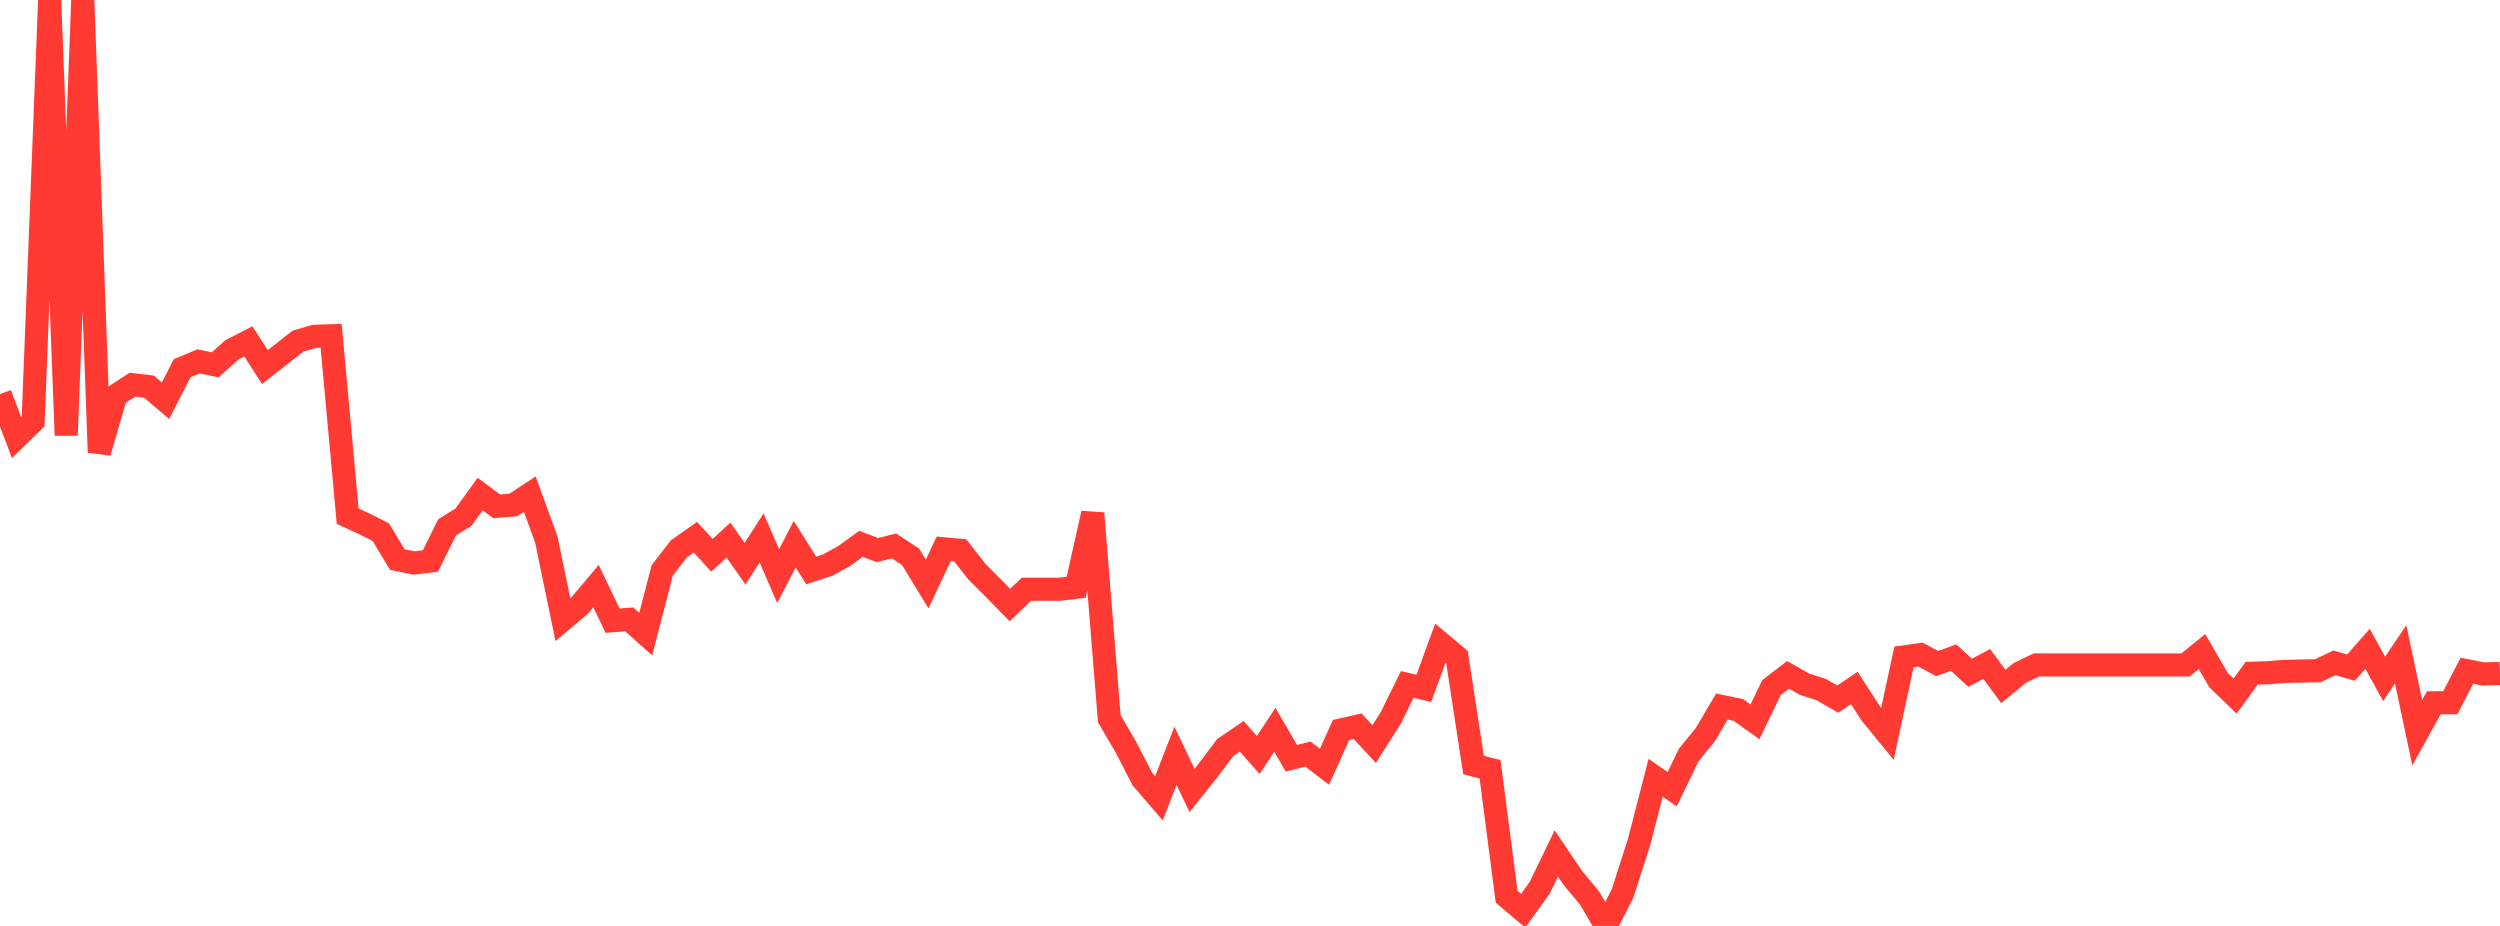 <?xml version="1.0" standalone="no"?>
<!DOCTYPE svg PUBLIC "-//W3C//DTD SVG 1.1//EN" "http://www.w3.org/Graphics/SVG/1.1/DTD/svg11.dtd">

<svg width="135" height="50" viewBox="0 0 135 50" preserveAspectRatio="none" 
  xmlns="http://www.w3.org/2000/svg"
  xmlns:xlink="http://www.w3.org/1999/xlink">


<polyline points="0.0, 21.284 0.894, 23.626 1.788, 22.756 2.682, 0.0 3.576, 23.511 4.47, 0 5.364, 24.432 6.258, 21.353 7.152, 20.772 8.046, 20.88 8.94, 21.641 9.834, 19.886 10.728, 19.514 11.623, 19.702 12.517, 18.896 13.411, 18.434 14.305, 19.823 15.199, 19.122 16.093, 18.418 16.987, 18.16 17.881, 18.133 18.775, 27.876 19.669, 28.283 20.563, 28.737 21.457, 30.219 22.351, 30.403 23.245, 30.292 24.139, 28.482 25.033, 27.922 25.927, 26.68 26.821, 27.342 27.715, 27.27 28.609, 26.683 29.503, 29.141 30.397, 33.465 31.291, 32.709 32.185, 31.648 33.079, 33.518 33.974, 33.445 34.868, 34.241 35.762, 30.799 36.656, 29.641 37.55, 29.009 38.444, 29.985 39.338, 29.163 40.232, 30.443 41.126, 29.047 42.02, 31.11 42.914, 29.385 43.808, 30.806 44.702, 30.51 45.596, 30.019 46.49, 29.368 47.384, 29.705 48.278, 29.48 49.172, 30.069 50.066, 31.538 50.96, 29.636 51.854, 29.717 52.748, 30.866 53.642, 31.761 54.536, 32.671 55.43, 31.818 56.325, 31.818 57.219, 31.818 58.113, 31.712 59.007, 27.717 59.901, 38.805 60.795, 40.338 61.689, 42.07 62.583, 43.108 63.477, 40.813 64.371, 42.686 65.265, 41.564 66.159, 40.37 67.053, 39.762 67.947, 40.771 68.841, 39.41 69.735, 40.946 70.629, 40.722 71.523, 41.403 72.417, 39.419 73.311, 39.215 74.205, 40.182 75.099, 38.771 75.993, 36.959 76.887, 37.17 77.781, 34.725 78.675, 35.474 79.57, 41.308 80.464, 41.544 81.358, 48.423 82.252, 49.179 83.146, 47.937 84.04, 46.086 84.934, 47.409 85.828, 48.482 86.722, 50.0 87.616, 48.255 88.51, 45.471 89.404, 42.001 90.298, 42.617 91.192, 40.769 92.086, 39.673 92.98, 38.153 93.874, 38.34 94.768, 38.979 95.662, 37.128 96.556, 36.444 97.45, 36.949 98.344, 37.236 99.238, 37.752 100.132, 37.149 101.026, 38.535 101.921, 39.63 102.815, 35.473 103.709, 35.349 104.603, 35.832 105.497, 35.513 106.391, 36.33 107.285, 35.851 108.179, 37.068 109.073, 36.337 109.967, 35.905 110.861, 35.908 111.755, 35.908 112.649, 35.908 113.543, 35.908 114.437, 35.908 115.331, 35.908 116.225, 35.908 117.119, 35.908 118.013, 35.908 118.907, 35.185 119.801, 36.725 120.695, 37.589 121.589, 36.355 122.483, 36.327 123.377, 36.254 124.272, 36.237 125.166, 36.22 126.06, 35.791 126.954, 36.052 127.848, 35.035 128.742, 36.659 129.636, 35.331 130.53, 39.569 131.424, 37.952 132.318, 37.947 133.212, 36.219 134.106, 36.395 135.0, 36.366" fill="none" stroke="#ff3a33" stroke-width="1.25"/>

</svg>